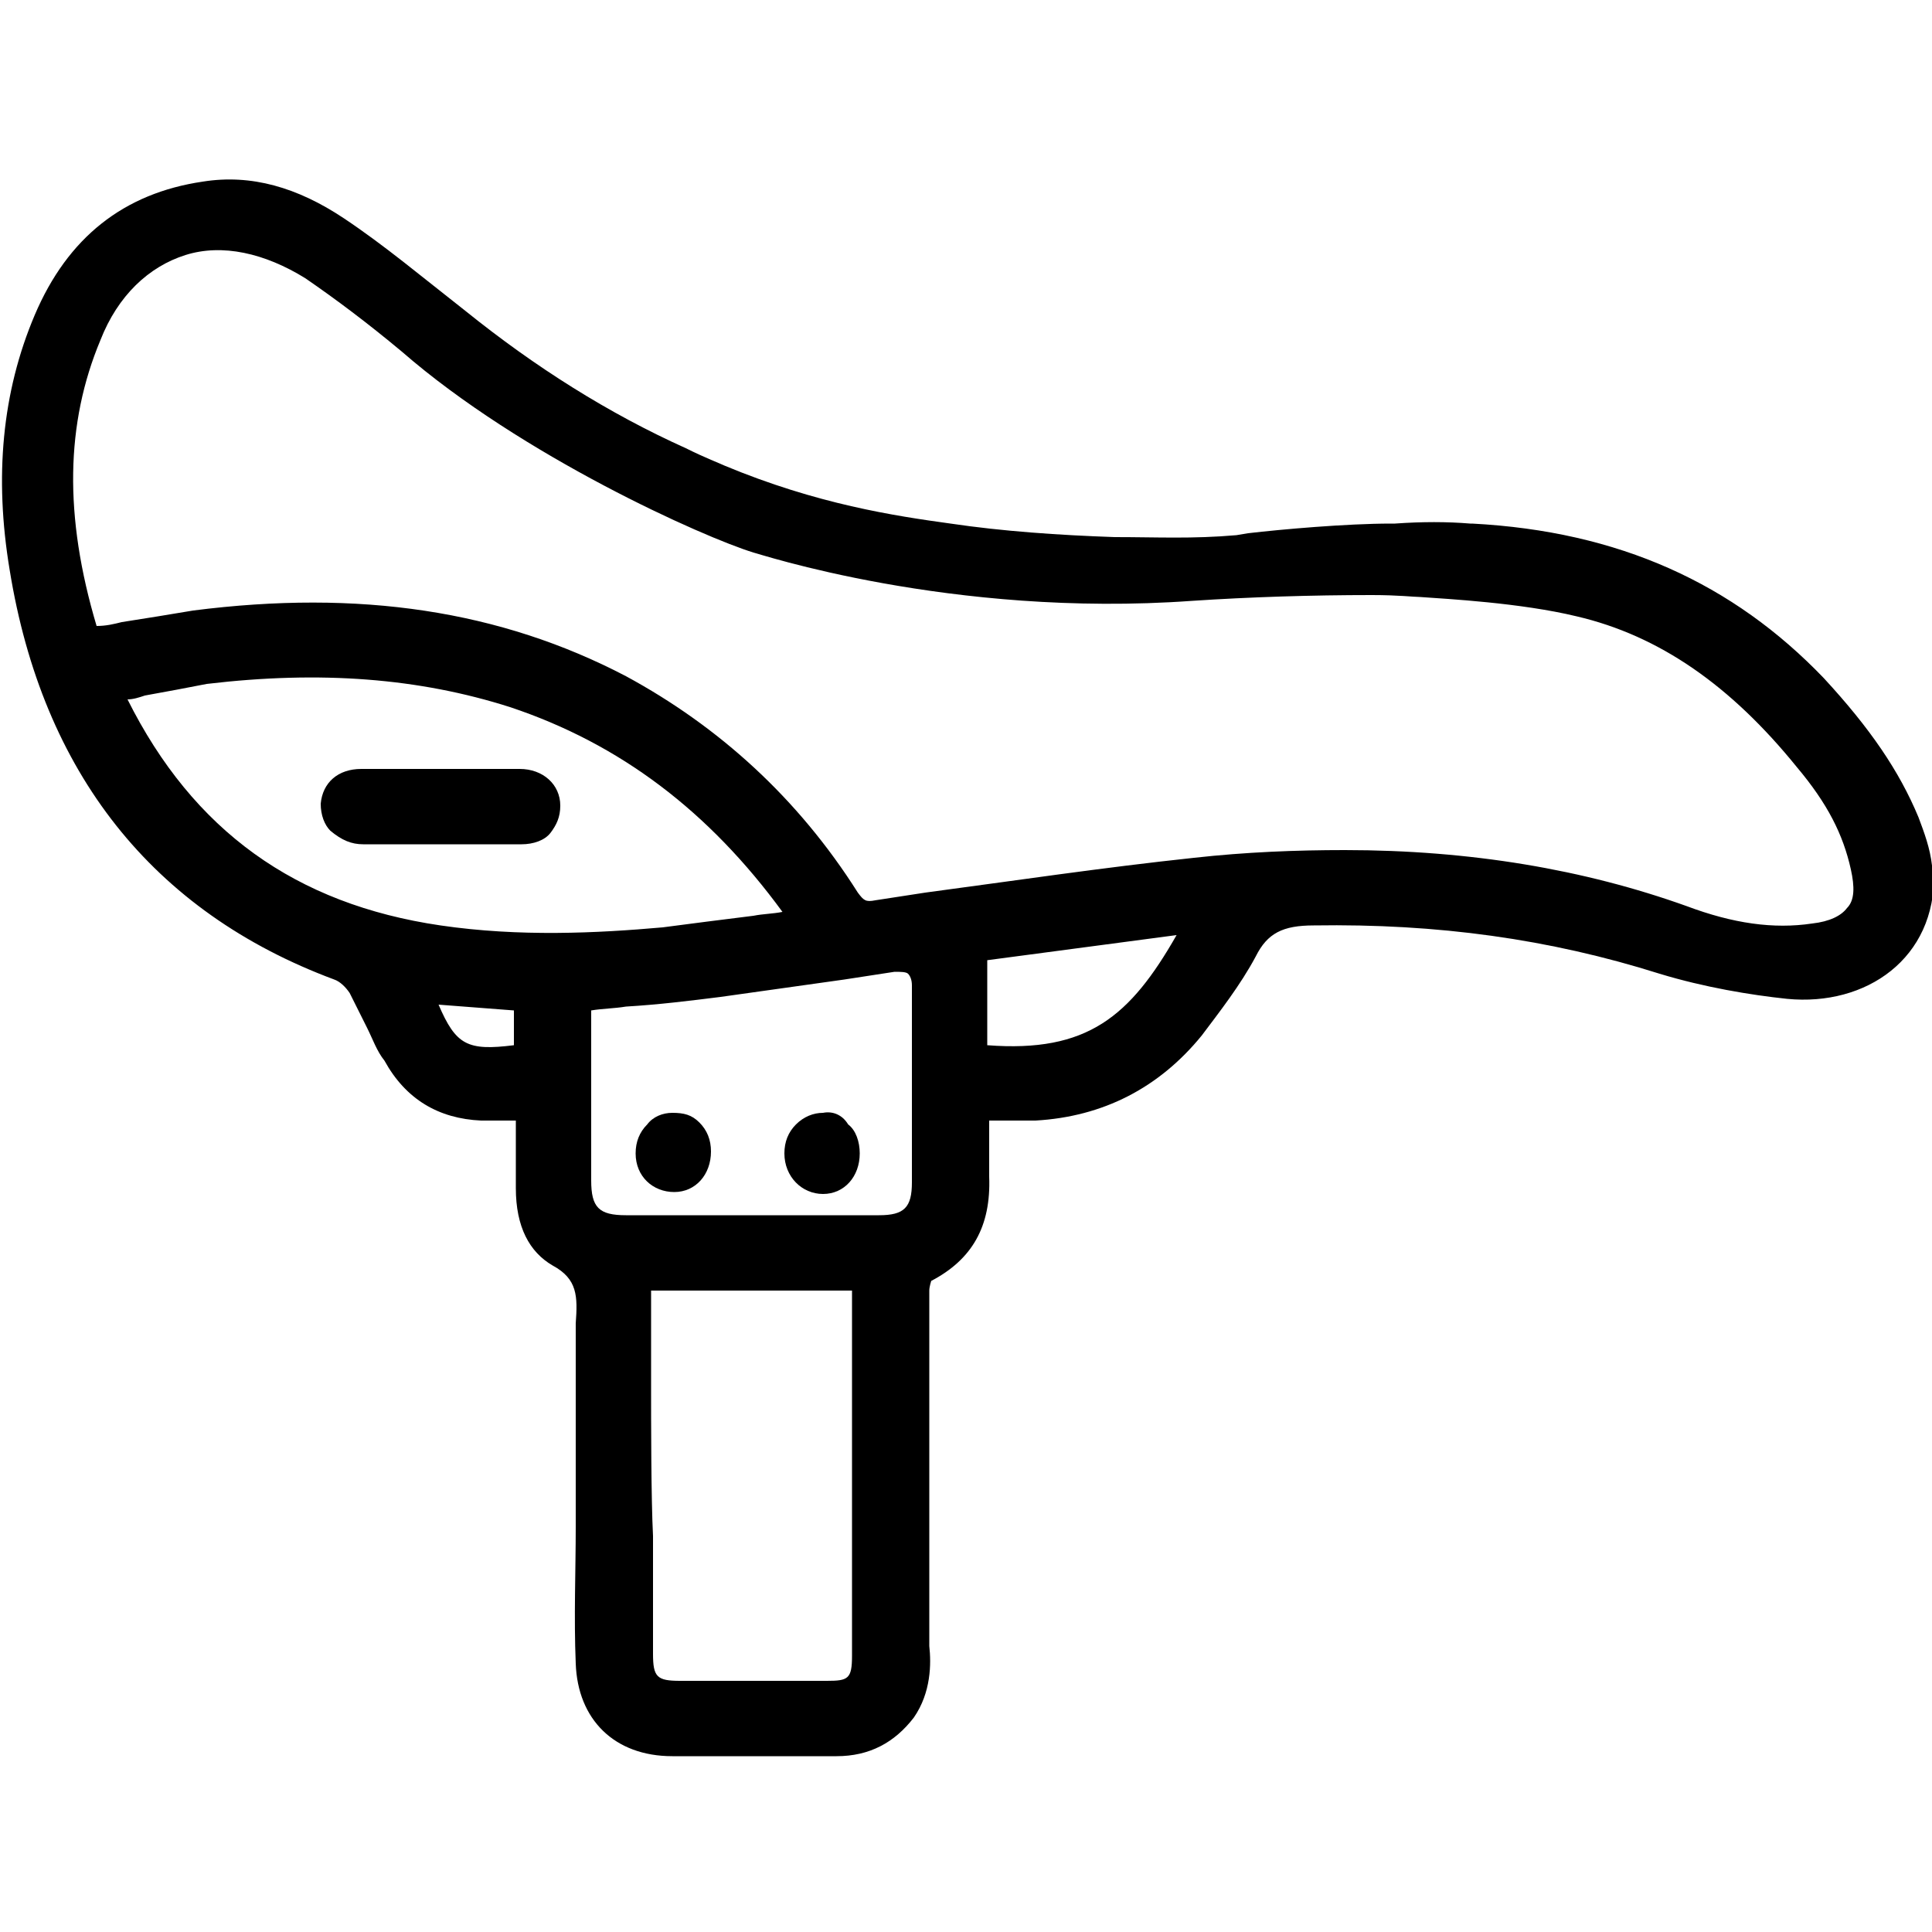 <?xml version="1.0" encoding="utf-8"?>
<!-- Generator: Adobe Illustrator 27.9.0, SVG Export Plug-In . SVG Version: 6.00 Build 0)  -->
<svg version="1.1" id="Layer_1" xmlns="http://www.w3.org/2000/svg" xmlns:xlink="http://www.w3.org/1999/xlink" x="0px" y="0px"
	 viewBox="0 0 100 100" style="enable-background:new 0 0 100 100;" xml:space="preserve">
<style type="text/css">
	.st0{stroke:#000000;stroke-miterlimit:10;}
</style>
<path class="st0" d="M111.4-201.5"/>
<g>
	<path d="M100,44.8c-0.1-0.9-0.4-1.7-0.7-2.5c-1-2.4-2.5-4.6-4.9-7.2c-4.7-4.9-10.6-7.6-18.2-8l-0.1,0c-1.2-0.1-2.5-0.1-3.9,0
		l-0.2,0c-2.3,0-5.7,0.3-7.4,0.5l-0.6,0.1c-2.3,0.2-4.1,0.1-6.3,0.1c-2.9-0.1-5.8-0.3-8.5-0.7c-2.9-0.4-6.9-1-11.7-3
		c-0.2-0.1-1-0.4-2-0.9c-4-1.8-7.8-4.2-11.4-7.1c-2.3-1.8-4.2-3.4-6.3-4.8c-2.4-1.6-4.8-2.3-7.3-1.9c-4.1,0.6-7,2.9-8.7,6.9
		c-1.7,4-2.1,8.4-1.3,13.2C2.2,40,7.9,47.2,17.3,50.7c0.3,0.1,0.6,0.4,0.8,0.7c0.3,0.6,0.6,1.2,0.9,1.8c0.3,0.6,0.5,1.2,0.9,1.7
		c1.1,2,2.8,3,5,3.1c0.5,0,1,0,1.5,0l0.3,0l0,0.8c0,0.9,0,1.8,0,2.7c0,2,0.7,3.3,1.9,4c1.3,0.7,1.3,1.6,1.2,3c0,0.5,0,1.1,0,1.6
		l0,0.4c0,0.1,0,0.7,0,1.5c0,1.7,0,4.6,0,6.5l0,0.5c0,2.3-0.1,4.7,0,7.1c0.1,2.9,2,4.8,5,4.8c0.5,0,1,0,1.6,0c0.4,0,0.9,0,1.3,0
		l1.2,0l1.4,0c1,0,2,0,3,0c1.7,0,3-0.7,4-2c0.9-1.3,0.9-2.8,0.8-3.7l0-3.8c0-4.8,0-11.7,0-14.6c0-0.2,0.1-0.5,0.1-0.5
		c2.1-1.1,3.1-2.8,3-5.4c0-0.8,0-1.5,0-2.3c0-0.2,0-0.4,0-0.6c0.2,0,0.3,0,0.5,0c0.7,0,1.3,0,1.9,0c3.5-0.2,6.4-1.7,8.6-4.4
		c0.9-1.2,2-2.6,2.8-4.1c0.6-1.2,1.4-1.6,3-1.6c6.4-0.1,12.2,0.7,17.9,2.5c2.3,0.7,4.7,1.1,6.6,1.3c4.1,0.4,7.7-2.1,7.6-6.5
		C100,45.1,100,45,100,44.8z M47.2,54.8c0,2.1,0,4.2,0,6.4c0,1.3-0.4,1.7-1.7,1.7c-4.4,0-8.8,0-13.1,0c-1.4,0-1.8-0.4-1.8-1.8
		c0-2.1,0-4.3,0-6.5l0-2.3c0.6-0.1,1.2-0.1,1.8-0.2c1.7-0.1,3.3-0.3,4.9-0.5c2.1-0.3,4.3-0.6,6.4-0.9l2.6-0.4c0.3,0,0.6,0,0.7,0.1
		c0.1,0.1,0.2,0.3,0.2,0.6c0,0.5,0,1.1,0,1.6l0,0.6L47.2,54.8z M7.5,36c1.1-0.2,2.2-0.4,3.2-0.6c5.9-0.7,11-0.3,15.7,1.2
		c5.7,1.9,10.3,5.4,14.1,10.6c-0.5,0.1-1,0.1-1.5,0.2c-1.6,0.2-3.2,0.4-4.7,0.6c-3.4,0.3-7.4,0.5-11.5-0.1C15.3,46.8,10,43,6.6,36.2
		C6.9,36.2,7.2,36.1,7.5,36z M44.4,46.2c-3.1-4.9-7.2-8.6-12-11.2c-6.5-3.4-13.8-4.5-22.4-3.4c-1.2,0.2-2.4,0.4-3.7,0.6
		c-0.4,0.1-0.8,0.2-1.3,0.2c-1.7-5.7-1.6-10.5,0.2-14.8c0.9-2.3,2.5-3.8,4.4-4.4c1.9-0.6,4.1-0.1,6.2,1.2c1.6,1.1,3.2,2.3,5,3.8
		C27,23.6,36.4,27.8,39,28.6c0.1,0,10.2,3.4,22.7,2.5c3-0.2,6.2-0.3,9.3-0.3c1.4,0,2.2,0.1,2.5,0.1c1.4,0.1,5.2,0.3,8.1,1
		c4.3,1,8,3.6,11.4,7.8c1.6,1.9,2.4,3.5,2.8,5.3c0.2,0.9,0.2,1.6-0.2,2c-0.3,0.4-0.9,0.7-1.8,0.8c-2,0.3-4.1,0-6.5-0.9
		C82,45,76.1,44,69.6,44c-2.5,0-5.1,0.1-7.8,0.4c-4.7,0.5-9.4,1.2-13.9,1.8l-2.6,0.4C44.8,46.7,44.7,46.6,44.4,46.2z M26.6,52.3v1.8
		c-2.4,0.3-3,0-3.9-2.1L26.6,52.3z M33.7,71.8v-5h10.4v3.1c0,4.6,0,12.3,0,15.2c0,0.1,0,0.2,0,0.3l0,0.3c0,1.2-0.2,1.3-1.3,1.3
		c-2.5,0-5.1,0-7.6,0c-1.2,0-1.4-0.2-1.4-1.4c0-1,0-2.1,0-3.1c0-1,0-2,0-3C33.7,77.6,33.7,73.5,33.7,71.8z M60.9,48.4
		c-2.4,4.2-4.6,6.1-9.8,5.7v-4.4L60.9,48.4z"/>
	<path d="M18.8,43.7c1.4,0,2.8,0,4.2,0c1.3,0,2.6,0,4,0c0.6,0,1.2-0.2,1.5-0.6c0.3-0.4,0.5-0.8,0.5-1.4c0-1.1-0.9-1.9-2.1-1.9
		c-1,0-1.9,0-2.9,0l-1.2,0l-1.2,0c-1,0-1.9,0-2.9,0c-1.2,0-2,0.7-2.1,1.8c0,0.6,0.2,1.1,0.5,1.4C17.7,43.5,18.2,43.7,18.8,43.7z"/>
	<path d="M34.8,57.6c-0.5,0-1,0.2-1.3,0.6c-0.4,0.4-0.6,0.9-0.6,1.5c0,1.2,0.9,2,2,2c0,0,0,0,0,0c1.1,0,1.9-0.9,1.9-2.1
		c0-0.6-0.2-1.1-0.6-1.5C35.8,57.7,35.4,57.6,34.8,57.6z"/>
	<path d="M42.6,57.6c-0.5,0-1,0.2-1.4,0.6c-0.4,0.4-0.6,0.9-0.6,1.5c0,1.2,0.9,2.1,2,2.1c0,0,0,0,0,0c1.1,0,1.9-0.9,1.9-2.1
		c0-0.6-0.2-1.2-0.6-1.5C43.6,57.7,43.1,57.5,42.6,57.6z"/>
</g>
</svg>
